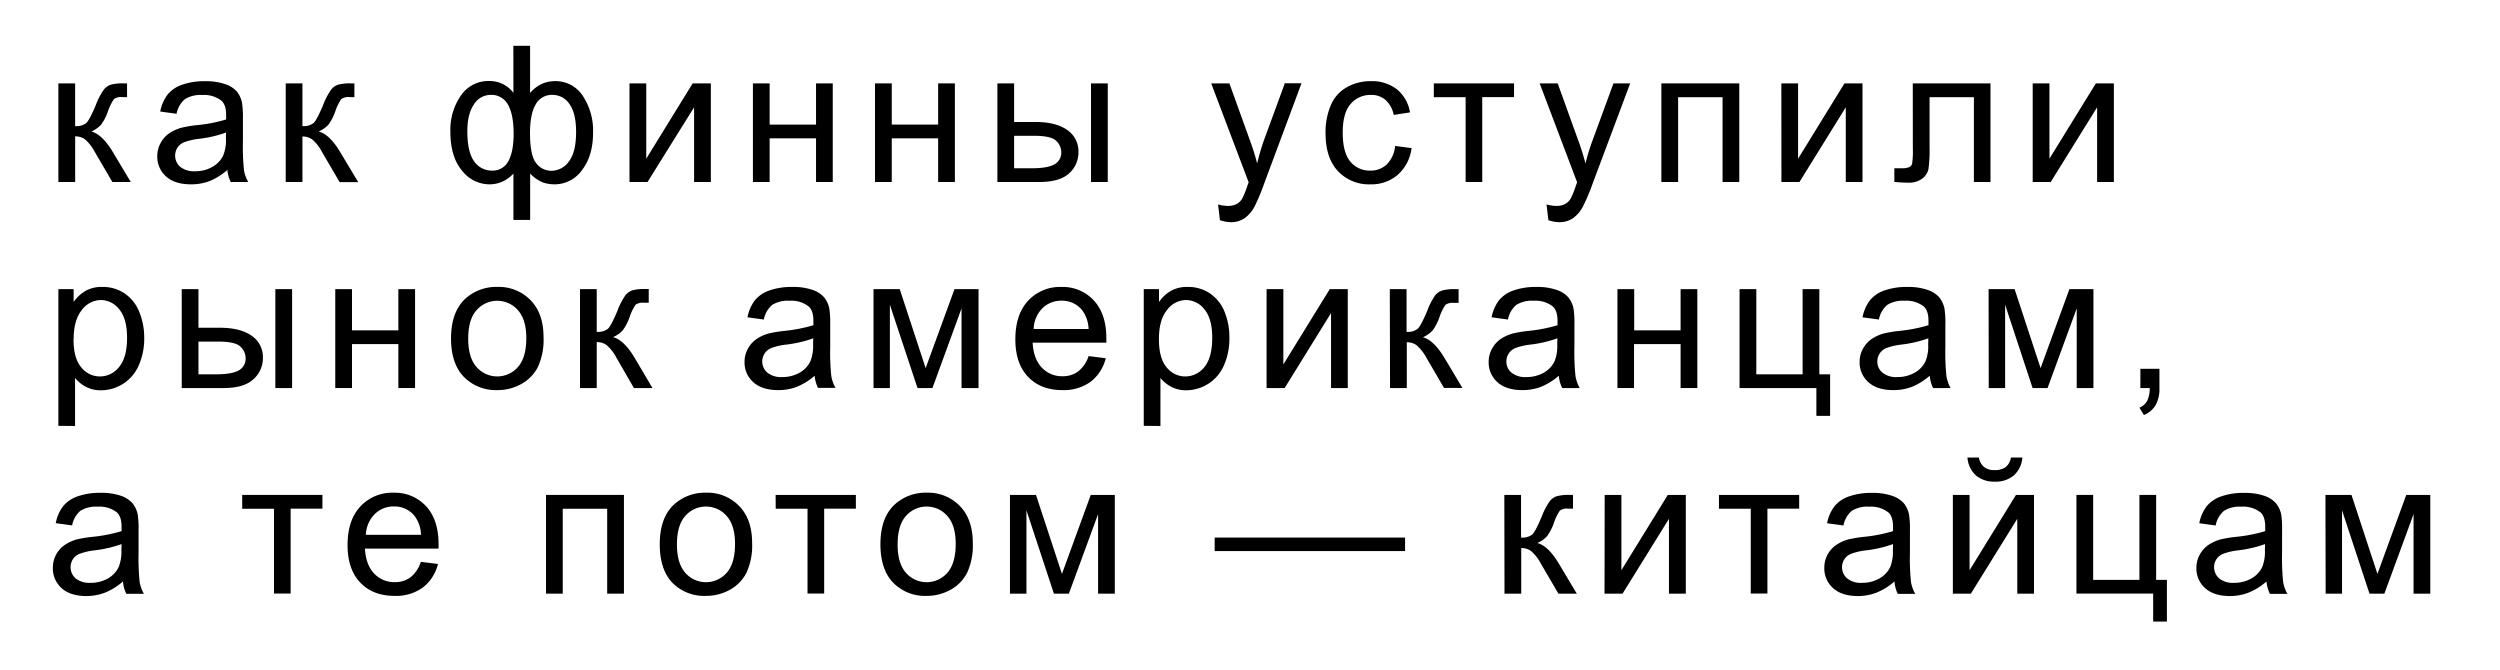 <?xml version="1.0" encoding="UTF-8"?> <svg xmlns="http://www.w3.org/2000/svg" id="Шар_1" data-name="Шар 1" viewBox="0 0 728 195"> <title>new</title> <path d="M17,24.28h4.88V36.71a4.66,4.66,0,0,0,3.26-.9q.93-.89,2.75-5.19a20.58,20.58,0,0,1,2.32-4.5,4.49,4.49,0,0,1,2.06-1.46A13.32,13.32,0,0,1,36,24.28h1v4l-1.35,0a3.59,3.59,0,0,0-2.46.57,14.21,14.21,0,0,0-1.74,3.54,14.59,14.59,0,0,1-2,3.9,8.3,8.3,0,0,1-2.84,2q3.13.84,6.17,5.85L38.08,53H32.72l-5.2-8.9a12.31,12.31,0,0,0-2.79-3.54,4.75,4.75,0,0,0-2.84-.85V53H17Z"></path> <path d="M66.21,49.49A18.35,18.35,0,0,1,61,52.74a15.09,15.09,0,0,1-5.37.94q-4.74,0-7.29-2.31a7.66,7.66,0,0,1-2.54-5.92,7.89,7.89,0,0,1,1-3.86,8,8,0,0,1,2.52-2.8,11.94,11.94,0,0,1,3.51-1.59,33.9,33.9,0,0,1,4.33-.74,44,44,0,0,0,8.69-1.67c0-.67,0-1.1,0-1.28,0-2-.45-3.38-1.38-4.19a8.14,8.14,0,0,0-5.55-1.65,8.61,8.61,0,0,0-5.07,1.2,7.33,7.33,0,0,0-2.43,4.26l-4.76-.65a11.83,11.83,0,0,1,2.14-4.94,9.35,9.35,0,0,1,4.3-2.89,19.13,19.13,0,0,1,6.53-1,17.19,17.19,0,0,1,6,.87A7.9,7.9,0,0,1,69,26.68,7.67,7.67,0,0,1,70.49,30a27.56,27.56,0,0,1,.25,4.5V41a68.45,68.45,0,0,0,.31,8.59A10.5,10.5,0,0,0,72.28,53H67.19A10.34,10.34,0,0,1,66.21,49.49Zm-.4-10.89a35.14,35.14,0,0,1-8,1.84,18.37,18.37,0,0,0-4.25,1A4.32,4.32,0,0,0,51.67,43a4.34,4.34,0,0,0,.8,5.57,6.41,6.41,0,0,0,4.32,1.3,10,10,0,0,0,5-1.24A7.53,7.53,0,0,0,65,45.26a11.63,11.63,0,0,0,.79-4.87Z"></path> <path d="M83.2,24.28h4.87V36.71a4.66,4.66,0,0,0,3.26-.9c.63-.59,1.54-2.32,2.75-5.19a20.48,20.48,0,0,1,2.33-4.5,4.4,4.4,0,0,1,2.06-1.46,13.24,13.24,0,0,1,3.73-.38h1v4l-1.36,0a3.59,3.59,0,0,0-2.46.57,14,14,0,0,0-1.73,3.54,14.89,14.89,0,0,1-2,3.9,8.35,8.35,0,0,1-2.85,2q3.15.84,6.18,5.85l5.33,8.9H98.9l-5.2-8.9a12,12,0,0,0-2.79-3.54,4.73,4.73,0,0,0-2.84-.85V53H83.2Z"></path> <path d="M149.49,13.34h4.87V27.07a10.18,10.18,0,0,1,3.33-2.59,9.18,9.18,0,0,1,3.9-.85,9.39,9.39,0,0,1,8.11,4.27,18.27,18.27,0,0,1,3,10.73q0,6.73-3.22,10.9a9.78,9.78,0,0,1-8,4.15,11.24,11.24,0,0,1-3.2-.48,10.83,10.83,0,0,1-3.9-2.66V64.05h-4.87V50.54a9.8,9.8,0,0,1-3.24,2.36,9.4,9.4,0,0,1-3.83.78,10.13,10.13,0,0,1-7.9-4q-3.39-4-3.39-11.36a17.43,17.43,0,0,1,3.06-10.49,9.63,9.63,0,0,1,8.23-4.24,9,9,0,0,1,3.93.85,9.1,9.1,0,0,1,3.14,2.59Zm-13.4,24.88c0,4.07.68,7,2,8.78a6.19,6.19,0,0,0,5.08,2.68A5.15,5.15,0,0,0,148,47c1-1.78,1.57-4.44,1.57-8,0-3.79-.56-6.63-1.65-8.53a5.42,5.42,0,0,0-5-2.84,5.72,5.72,0,0,0-4.9,2.77C136.72,32.26,136.09,34.87,136.09,38.22Zm18.25.55q0,6.49,1.78,8.73a5.49,5.49,0,0,0,4.47,2.23A6.24,6.24,0,0,0,165.67,47q2.09-2.74,2.09-8.54c0-3.65-.64-6.36-1.93-8.15a5.89,5.89,0,0,0-5-2.68A5.32,5.32,0,0,0,156,30.4Q154.33,33.19,154.34,38.77Z"></path> <path d="M183.31,24.28h4.88V46.21L201.7,24.28H207V53h-4.88V31.24L188.56,53h-5.25Z"></path> <path d="M219.25,24.28h4.87v12h13.51v-12h4.87V53h-4.87V40.28H224.12V53h-4.87Z"></path> <path d="M254.8,24.28h4.88v12h13.51v-12h4.87V53h-4.87V40.28H259.68V53H254.8Z"></path> <path d="M290.44,24.28h4.87V35.52h6.18q6,0,9.3,2.34a7.52,7.52,0,0,1,3.26,6.46,8.18,8.18,0,0,1-2.72,6.16Q308.6,53,302.62,53H290.44ZM295.31,49h5.12q4.63,0,6.61-1.14a3.82,3.82,0,0,0,2-3.55A4.58,4.58,0,0,0,307.55,41q-1.46-1.45-6.47-1.46h-5.77ZM317.7,24.28h4.88V53H317.7Z"></path> <path d="M355.24,64.11l-.54-4.58a10.86,10.86,0,0,0,2.79.43,5.38,5.38,0,0,0,2.6-.54,4.44,4.44,0,0,0,1.6-1.51,25.42,25.42,0,0,0,1.49-3.63c.09-.27.23-.67.43-1.19L352.7,24.28H358l6,16.65q1.17,3.16,2.09,6.66A67.15,67.15,0,0,1,368,41l6.15-16.76H379L368.1,53.52a57.76,57.76,0,0,1-2.73,6.53,9.7,9.7,0,0,1-3,3.53,7,7,0,0,1-4,1.12A10,10,0,0,1,355.24,64.11Z"></path> <path d="M406.26,42.5l4.79.62a12.39,12.39,0,0,1-4,7.76,11.72,11.72,0,0,1-7.95,2.8,12.37,12.37,0,0,1-9.49-3.85Q386,46,386,38.77a20,20,0,0,1,1.54-8.15,10.71,10.71,0,0,1,4.7-5.24,13.87,13.87,0,0,1,6.86-1.75A11.92,11.92,0,0,1,406.77,26a10.84,10.84,0,0,1,3.82,6.73l-4.74.73a7.88,7.88,0,0,0-2.39-4.36,6.25,6.25,0,0,0-4.16-1.46,7.56,7.56,0,0,0-6,2.64c-1.54,1.76-2.3,4.54-2.3,8.35s.73,6.67,2.22,8.42A7.23,7.23,0,0,0,399,49.68a6.84,6.84,0,0,0,4.79-1.76A8.75,8.75,0,0,0,406.26,42.5Z"></path> <path d="M417.53,24.28h23.36v4h-9.26V53h-4.84V28.31h-9.26Z"></path> <path d="M450.89,64.11l-.54-4.58a10.73,10.73,0,0,0,2.79.43,5.38,5.38,0,0,0,2.6-.54,4.34,4.34,0,0,0,1.59-1.51,23.15,23.15,0,0,0,1.49-3.63c.09-.27.24-.67.44-1.19L448.35,24.28h5.25l6,16.65c.78,2.11,1.47,4.33,2.09,6.66a64.51,64.51,0,0,1,2-6.55l6.15-16.76h4.87L463.75,53.52A57.76,57.76,0,0,1,461,60.05a9.7,9.7,0,0,1-3,3.53,7,7,0,0,1-4,1.12A10,10,0,0,1,450.89,64.11Z"></path> <path d="M483.79,24.28h22.69V53h-4.87V28.31H488.67V53h-4.88Z"></path> <path d="M518.73,24.28h4.87V46.21l13.51-21.93h5.25V53h-4.87V31.24L524,53h-5.25Z"></path> <path d="M557,24.28h22.63V53H574.8V28.31H561.89V42.64a42.52,42.52,0,0,1-.32,6.6A4.82,4.82,0,0,1,559.78,52a6.52,6.52,0,0,1-4.23,1.19c-1.13,0-2.44-.07-3.92-.21V49h2.14a5.3,5.3,0,0,0,2.16-.32,1.54,1.54,0,0,0,.87-1,24,24,0,0,0,.22-4.42Z"></path> <path d="M591.92,24.28h4.88V46.21l13.51-21.93h5.25V53h-4.88V31.24L597.17,53h-5.25Z"></path> <path d="M17,124V84.2h4.44v3.74A10.86,10.86,0,0,1,25,84.65a9.72,9.72,0,0,1,4.79-1.1,11.41,11.41,0,0,1,6.5,1.89,11.75,11.75,0,0,1,4.25,5.35A19.67,19.67,0,0,1,42,98.36a19.35,19.35,0,0,1-1.58,8,12,12,0,0,1-11,7.29,9.14,9.14,0,0,1-4.38-1,9.84,9.84,0,0,1-3.18-2.6v14Zm4.41-25.23q0,5.55,2.25,8.2a6.88,6.88,0,0,0,5.44,2.65,7.06,7.06,0,0,0,5.57-2.74Q37,104.1,37,98.33c0-3.66-.75-6.41-2.26-8.23a6.82,6.82,0,0,0-5.4-2.73,7,7,0,0,0-5.51,2.91Q21.45,93.19,21.45,98.74Z"></path> <path d="M52.92,84.2h4.87V95.44H64q6,0,9.3,2.34a7.51,7.51,0,0,1,3.26,6.45,8.16,8.16,0,0,1-2.72,6.16Q71.08,113,65.1,113H52.92ZM57.79,109h5.12q4.64,0,6.61-1.14a3.82,3.82,0,0,0,2-3.55A4.58,4.58,0,0,0,70,100.93q-1.45-1.46-6.47-1.46H57.79ZM80.18,84.2h4.88V113H80.18Z"></path> <path d="M97.63,84.2h4.87v12H116v-12h4.87V113H116V100.2H102.5V113H97.63Z"></path> <path d="M131.34,98.58q0-8,4.44-11.84a13.38,13.38,0,0,1,9.05-3.19,12.9,12.9,0,0,1,9.69,3.88q3.76,3.88,3.76,10.74a19,19,0,0,1-1.66,8.73,11.78,11.78,0,0,1-4.85,4.94,14,14,0,0,1-6.94,1.76,13,13,0,0,1-9.77-3.87Q131.34,105.86,131.34,98.58Zm5,0q0,5.52,2.41,8.27a8,8,0,0,0,12.1,0c1.61-1.84,2.41-4.64,2.41-8.42,0-3.55-.81-6.25-2.42-8.08a8,8,0,0,0-12.09,0Q136.35,93.05,136.35,98.58Z"></path> <path d="M168.9,84.2h4.87V96.63a4.69,4.69,0,0,0,3.27-.9c.62-.59,1.54-2.33,2.75-5.2A20.68,20.68,0,0,1,182.11,86a4.44,4.44,0,0,1,2.06-1.46,13.32,13.32,0,0,1,3.74-.38h1v4l-1.35,0a3.71,3.71,0,0,0-2.47.56,14.87,14.87,0,0,0-1.73,3.55,14.59,14.59,0,0,1-2,3.9,8.3,8.3,0,0,1-2.84,2q3.14.84,6.17,5.84L190,113H184.6L179.41,104a12.38,12.38,0,0,0-2.79-3.53,4.76,4.76,0,0,0-2.85-.85V113H168.9Z"></path> <path d="M237.22,109.41a18.08,18.08,0,0,1-5.21,3.24,14.87,14.87,0,0,1-5.37.95q-4.74,0-7.28-2.31a7.65,7.65,0,0,1-2.55-5.92,7.89,7.89,0,0,1,1-3.86,8,8,0,0,1,2.52-2.8,12.29,12.29,0,0,1,3.5-1.6,36.84,36.84,0,0,1,4.34-.73,44.64,44.64,0,0,0,8.69-1.68c0-.66,0-1.09,0-1.27,0-2-.46-3.38-1.38-4.19a8.09,8.09,0,0,0-5.55-1.66,8.61,8.61,0,0,0-5.07,1.21,7.39,7.39,0,0,0-2.43,4.26l-4.76-.65a11.83,11.83,0,0,1,2.14-4.94,9.44,9.44,0,0,1,4.3-2.9,19.39,19.39,0,0,1,6.53-1,17.19,17.19,0,0,1,6,.87A7.81,7.81,0,0,1,240,86.6a7.67,7.67,0,0,1,1.51,3.31,27.56,27.56,0,0,1,.25,4.5v6.49a68.54,68.54,0,0,0,.31,8.6,10.5,10.5,0,0,0,1.23,3.45H238.2A10.34,10.34,0,0,1,237.22,109.41Zm-.4-10.89a35.56,35.56,0,0,1-8,1.84,18.37,18.37,0,0,0-4.25,1,4.24,4.24,0,0,0-1.92,1.58,4.3,4.3,0,0,0,.79,5.56,6.35,6.35,0,0,0,4.32,1.3,10.05,10.05,0,0,0,5-1.23,7.53,7.53,0,0,0,3.22-3.37,11.63,11.63,0,0,0,.79-4.87Z"></path> <path d="M254.37,84.2H262l7.55,23,8.4-23h7V113H280V89.8L271.53,113h-4.35l-8.05-24.26V113h-4.76Z"></path> <path d="M317,103.69l5,.63a12.38,12.38,0,0,1-4.41,6.85,13.31,13.31,0,0,1-8.23,2.43q-6.31,0-10-3.88t-3.69-10.9q0-7.26,3.73-11.26a12.65,12.65,0,0,1,9.69-4,12.3,12.3,0,0,1,9.43,3.93q3.64,3.92,3.65,11c0,.29,0,.72,0,1.3H300.7q.27,4.74,2.68,7.26a8,8,0,0,0,6,2.51,7.46,7.46,0,0,0,4.58-1.4A9.38,9.38,0,0,0,317,103.69Zm-16-7.88H317a9.79,9.79,0,0,0-1.84-5.44,7.5,7.5,0,0,0-6-2.81,7.78,7.78,0,0,0-5.65,2.24A8.93,8.93,0,0,0,301,95.81Z"></path> <path d="M333.06,124V84.2h4.44v3.74a10.86,10.86,0,0,1,3.55-3.29,9.75,9.75,0,0,1,4.79-1.1,11.39,11.39,0,0,1,6.5,1.89,11.68,11.68,0,0,1,4.25,5.35A19.48,19.48,0,0,1,358,98.36a19.19,19.19,0,0,1-1.58,8,12,12,0,0,1-10.95,7.29,9.13,9.13,0,0,1-4.37-1,9.84,9.84,0,0,1-3.18-2.6v14Zm4.42-25.23c0,3.7.74,6.43,2.24,8.2a6.88,6.88,0,0,0,5.44,2.65,7.06,7.06,0,0,0,5.57-2.74Q353,104.1,353,98.33c0-3.66-.75-6.41-2.26-8.23a6.8,6.8,0,0,0-5.4-2.73,7,7,0,0,0-5.51,2.91C338.27,92.22,337.48,95,337.48,98.74Z"></path> <path d="M368.83,84.2h4.88v21.93L387.22,84.2h5.25V113H387.6V91.16L374.09,113h-5.26Z"></path> <path d="M404.71,84.2h4.88V96.63a4.66,4.66,0,0,0,3.26-.9c.62-.59,1.54-2.33,2.75-5.2A20.14,20.14,0,0,1,417.93,86,4.42,4.42,0,0,1,420,84.58a13.37,13.37,0,0,1,3.74-.38h1v4l-1.36,0a3.65,3.65,0,0,0-2.46.56,14.1,14.1,0,0,0-1.73,3.55,14.89,14.89,0,0,1-2,3.9,8.45,8.45,0,0,1-2.85,2c2.1.56,4.15,2.51,6.18,5.84l5.33,8.91h-5.36l-5.2-8.91a12.38,12.38,0,0,0-2.79-3.53,4.73,4.73,0,0,0-2.84-.85V113h-4.88Z"></path> <path d="M453.92,109.41a18.35,18.35,0,0,1-5.21,3.24,14.93,14.93,0,0,1-5.38.95q-4.74,0-7.28-2.31a7.65,7.65,0,0,1-2.55-5.92,7.89,7.89,0,0,1,1-3.86,8,8,0,0,1,2.52-2.8,12.23,12.23,0,0,1,3.51-1.6,36.22,36.22,0,0,1,4.33-.73,44.64,44.64,0,0,0,8.69-1.68c0-.66,0-1.09,0-1.27,0-2-.46-3.38-1.38-4.19a8.13,8.13,0,0,0-5.55-1.66,8.62,8.62,0,0,0-5.08,1.21,7.33,7.33,0,0,0-2.42,4.26l-4.77-.65a12,12,0,0,1,2.14-4.94,9.42,9.42,0,0,1,4.31-2.9,19.33,19.33,0,0,1,6.52-1,17.19,17.19,0,0,1,6,.87,7.75,7.75,0,0,1,3.39,2.18,7.56,7.56,0,0,1,1.51,3.31,26.44,26.44,0,0,1,.25,4.5v6.49a68.54,68.54,0,0,0,.31,8.6A11,11,0,0,0,460,113h-5.09A10.33,10.33,0,0,1,453.92,109.41Zm-.41-10.89a35.56,35.56,0,0,1-8,1.84,18.5,18.5,0,0,0-4.25,1,4.24,4.24,0,0,0-1.92,1.58,4.2,4.2,0,0,0-.68,2.32,4.11,4.11,0,0,0,1.48,3.24,6.32,6.32,0,0,0,4.32,1.3,10,10,0,0,0,5-1.23,7.56,7.56,0,0,0,3.23-3.37,11.81,11.81,0,0,0,.78-4.87Z"></path> <path d="M471,84.2h4.88v12h13.51v-12h4.87V113h-4.87V100.2H475.83V113H471Z"></path> <path d="M506.56,84.2h4.88V109h13.48V84.2h4.87V109h3.14V121.1h-4V113H506.56Z"></path> <path d="M561.94,109.41a18.35,18.35,0,0,1-5.21,3.24,14.93,14.93,0,0,1-5.38.95q-4.74,0-7.28-2.31a7.65,7.65,0,0,1-2.55-5.92,7.89,7.89,0,0,1,1-3.86,8.11,8.11,0,0,1,2.52-2.8,12.23,12.23,0,0,1,3.51-1.6,36.22,36.22,0,0,1,4.33-.73,44.64,44.64,0,0,0,8.69-1.68c0-.66,0-1.09,0-1.27,0-2-.46-3.38-1.38-4.19a8.13,8.13,0,0,0-5.55-1.66,8.62,8.62,0,0,0-5.08,1.21,7.33,7.33,0,0,0-2.42,4.26l-4.77-.65a12,12,0,0,1,2.14-4.94,9.42,9.42,0,0,1,4.31-2.9,19.33,19.33,0,0,1,6.52-1,17.15,17.15,0,0,1,6,.87,7.75,7.75,0,0,1,3.39,2.18,7.56,7.56,0,0,1,1.51,3.31,26.44,26.44,0,0,1,.25,4.5v6.49a68.54,68.54,0,0,0,.31,8.6A11,11,0,0,0,568,113h-5.09A10.33,10.33,0,0,1,561.94,109.41Zm-.41-10.89a35.56,35.56,0,0,1-8,1.84,18.5,18.5,0,0,0-4.25,1,4.24,4.24,0,0,0-1.92,1.58,4.2,4.2,0,0,0-.68,2.32,4.11,4.11,0,0,0,1.48,3.24,6.32,6.32,0,0,0,4.32,1.3,10,10,0,0,0,5-1.23,7.56,7.56,0,0,0,3.23-3.37,11.81,11.81,0,0,0,.78-4.87Z"></path> <path d="M579.08,84.2h7.58l7.56,23,8.39-23h7V113h-4.87V89.8L596.25,113h-4.36l-8-24.26V113h-4.77Z"></path> <path d="M623.28,113V107.4h5.55V113a9.85,9.85,0,0,1-1.09,4.94,7,7,0,0,1-3.44,2.91L623,118.72a4.6,4.6,0,0,0,2.27-2A8.55,8.55,0,0,0,626,113Z"></path> <path d="M35.8,169.32a17.91,17.91,0,0,1-5.21,3.25,15.09,15.09,0,0,1-5.37,1q-4.74,0-7.29-2.31a7.68,7.68,0,0,1-2.54-5.92,8,8,0,0,1,3.48-6.66,11.79,11.79,0,0,1,3.5-1.6,36.47,36.47,0,0,1,4.34-.73,44.64,44.64,0,0,0,8.69-1.68c0-.66,0-1.09,0-1.27,0-2-.46-3.38-1.38-4.2a8.14,8.14,0,0,0-5.55-1.65,8.53,8.53,0,0,0-5.07,1.21A7.33,7.33,0,0,0,21,153l-4.76-.65a11.64,11.64,0,0,1,2.14-4.94,9.39,9.39,0,0,1,4.3-2.9,19.39,19.39,0,0,1,6.53-1,17.49,17.49,0,0,1,6,.86,8,8,0,0,1,3.38,2.18,7.66,7.66,0,0,1,1.52,3.32,27.84,27.84,0,0,1,.24,4.49v6.5a70.79,70.79,0,0,0,.31,8.6,10.75,10.75,0,0,0,1.24,3.45H36.78A10.33,10.33,0,0,1,35.8,169.32Zm-.4-10.88a35.7,35.7,0,0,1-8,1.84,18.37,18.37,0,0,0-4.25,1,4.27,4.27,0,0,0-1.93,1.58,4.32,4.32,0,0,0,.8,5.56,6.34,6.34,0,0,0,4.32,1.3,10.05,10.05,0,0,0,5-1.23,7.59,7.59,0,0,0,3.22-3.37,11.79,11.79,0,0,0,.79-4.87Z"></path> <path d="M70.53,144.12H93.89v4H84.63v24.72H79.79V148.15H70.53Z"></path> <path d="M122.54,163.61l5,.62a12.31,12.31,0,0,1-4.41,6.85,13.25,13.25,0,0,1-8.23,2.44q-6.31,0-10-3.88t-3.69-10.9q0-7.26,3.73-11.26a12.61,12.61,0,0,1,9.69-4,12.33,12.33,0,0,1,9.43,3.92q3.64,3.93,3.65,11.05c0,.29,0,.72,0,1.3H106.27c.18,3.16,1.08,5.58,2.68,7.26a8,8,0,0,0,6,2.51,7.53,7.53,0,0,0,4.58-1.4A9.38,9.38,0,0,0,122.54,163.61Zm-16-7.88H122.6a9.76,9.76,0,0,0-1.84-5.44,7.47,7.47,0,0,0-6-2.81,7.74,7.74,0,0,0-5.65,2.24A9,9,0,0,0,106.54,155.73Z"></path> <path d="M159,144.12h22.69v28.75h-4.88V148.15H163.87v24.72H159Z"></path> <path d="M192.12,158.49q0-8,4.44-11.83a13.36,13.36,0,0,1,9-3.19,12.88,12.88,0,0,1,9.69,3.88q3.77,3.89,3.77,10.74a19,19,0,0,1-1.67,8.73,11.76,11.76,0,0,1-4.84,4.94,14.19,14.19,0,0,1-7,1.76,12.93,12.93,0,0,1-9.76-3.87Q192.12,165.78,192.12,158.49Zm5,0c0,3.69.8,6.44,2.41,8.28a8,8,0,0,0,12.1,0q2.42-2.76,2.41-8.42c0-3.55-.81-6.25-2.42-8.08a8,8,0,0,0-12.09,0Q197.13,153,197.13,158.49Z"></path> <path d="M225.86,144.12h23.37v4H240v24.72h-4.85V148.15h-9.26Z"></path> <path d="M256.38,158.49q0-8,4.44-11.83a13.37,13.37,0,0,1,9-3.19,12.9,12.9,0,0,1,9.7,3.88q3.75,3.89,3.76,10.74a19,19,0,0,1-1.67,8.73,11.76,11.76,0,0,1-4.84,4.94,14.16,14.16,0,0,1-6.95,1.76,12.93,12.93,0,0,1-9.76-3.87Q256.38,165.78,256.38,158.49Zm5,0c0,3.69.8,6.44,2.41,8.28a8,8,0,0,0,12.1,0q2.42-2.76,2.41-8.42c0-3.55-.81-6.25-2.42-8.08a8,8,0,0,0-12.09,0Q261.39,153,261.39,158.49Z"></path> <path d="M294.1,144.12h7.58l7.56,23,8.39-23h7v28.75h-4.87V149.72l-8.5,23.15h-4.36l-8-24.26v24.26H294.1Z"></path> <path d="M353.71,160.47v-3.93h55.45v3.93Z"></path> <path d="M438.06,144.12h4.87v12.42a4.66,4.66,0,0,0,3.26-.89c.63-.59,1.54-2.33,2.75-5.2a20.58,20.58,0,0,1,2.33-4.49,4.44,4.44,0,0,1,2.06-1.46,12.87,12.87,0,0,1,3.73-.38h1v4l-1.36,0a3.6,3.6,0,0,0-2.46.56,14.1,14.1,0,0,0-1.73,3.55,14.89,14.89,0,0,1-2,3.9,8.4,8.4,0,0,1-2.84,2q3.13.82,6.17,5.84l5.33,8.91h-5.36l-5.2-8.91a12,12,0,0,0-2.79-3.53,4.73,4.73,0,0,0-2.84-.85v13.29h-4.87Z"></path> <path d="M467.28,144.12h4.87v21.93l13.51-21.93h5.25v28.75H486V151.08l-13.51,21.79h-5.25Z"></path> <path d="M500.56,144.12h23.36v4h-9.25v24.72h-4.85V148.15h-9.26Z"></path> <path d="M551.66,169.32a18.18,18.18,0,0,1-5.21,3.25,15.15,15.15,0,0,1-5.38,1q-4.74,0-7.28-2.31a7.65,7.65,0,0,1-2.55-5.92,8,8,0,0,1,3.48-6.66,12,12,0,0,1,3.51-1.6,36.22,36.22,0,0,1,4.33-.73,44.64,44.64,0,0,0,8.69-1.68c0-.66,0-1.09,0-1.27,0-2-.46-3.38-1.38-4.2a8.18,8.18,0,0,0-5.55-1.65,8.55,8.55,0,0,0-5.08,1.21,7.33,7.33,0,0,0-2.42,4.26l-4.77-.65a11.9,11.9,0,0,1,2.14-4.94,9.42,9.42,0,0,1,4.31-2.9,19.33,19.33,0,0,1,6.52-1,17.45,17.45,0,0,1,6,.86,7.93,7.93,0,0,1,3.39,2.18,7.65,7.65,0,0,1,1.51,3.32,26.38,26.38,0,0,1,.25,4.49v6.5a68.65,68.65,0,0,0,.31,8.6,11,11,0,0,0,1.23,3.45h-5.09A10.33,10.33,0,0,1,551.66,169.32Zm-.41-10.88a35.56,35.56,0,0,1-8,1.84,18.5,18.5,0,0,0-4.25,1,4.24,4.24,0,0,0-1.92,1.58,4.29,4.29,0,0,0,.8,5.56,6.32,6.32,0,0,0,4.32,1.3,10,10,0,0,0,5-1.23,7.56,7.56,0,0,0,3.23-3.37,11.81,11.81,0,0,0,.78-4.87Z"></path> <path d="M568.67,144.12h4.87v21.93l13.51-21.93h5.25v28.75h-4.87V151.08l-13.51,21.79h-5.25Zm16.92-10.89h3.33a7.86,7.86,0,0,1-2.48,5.2,8.07,8.07,0,0,1-5.51,1.82,8.15,8.15,0,0,1-5.54-1.8,7.83,7.83,0,0,1-2.47-5.22h3.33a4.53,4.53,0,0,0,1.5,2.75,4.63,4.63,0,0,0,3,.91,5.27,5.27,0,0,0,3.31-.88A4.53,4.53,0,0,0,585.59,133.23Z"></path> <path d="M604.66,144.12h4.87v24.74H623V144.12h4.87v24.74H631V181h-4v-8.15H604.66Z"></path> <path d="M660,169.32a18,18,0,0,1-5.21,3.25,15.11,15.11,0,0,1-5.38,1c-3.16,0-5.58-.77-7.28-2.31a7.64,7.64,0,0,1-2.54-5.92,7.79,7.79,0,0,1,1-3.86,8,8,0,0,1,2.51-2.8,12,12,0,0,1,3.51-1.6,36.6,36.6,0,0,1,4.33-.73,44.48,44.48,0,0,0,8.69-1.68c0-.66,0-1.09,0-1.27,0-2-.46-3.38-1.38-4.2a8.18,8.18,0,0,0-5.55-1.65,8.57,8.57,0,0,0-5.08,1.21,7.33,7.33,0,0,0-2.42,4.26l-4.77-.65a11.9,11.9,0,0,1,2.14-4.94,9.42,9.42,0,0,1,4.31-2.9,19.33,19.33,0,0,1,6.52-1,17.51,17.51,0,0,1,6,.86,8,8,0,0,1,3.38,2.18,7.78,7.78,0,0,1,1.52,3.32,27.84,27.84,0,0,1,.24,4.49v6.5a68.65,68.65,0,0,0,.31,8.6,11,11,0,0,0,1.23,3.45H661A10.33,10.33,0,0,1,660,169.32Zm-.41-10.88a35.56,35.56,0,0,1-8,1.84,18.5,18.5,0,0,0-4.25,1,4.24,4.24,0,0,0-1.92,1.58,4.29,4.29,0,0,0,.8,5.56,6.32,6.32,0,0,0,4.32,1.3,10.11,10.11,0,0,0,5-1.23,7.59,7.59,0,0,0,3.22-3.37,11.81,11.81,0,0,0,.78-4.87Z"></path> <path d="M677.17,144.12h7.58l7.56,23,8.39-23h7v28.75h-4.87V149.72l-8.5,23.15H690l-8-24.26v24.26h-4.77Z"></path> </svg> 
